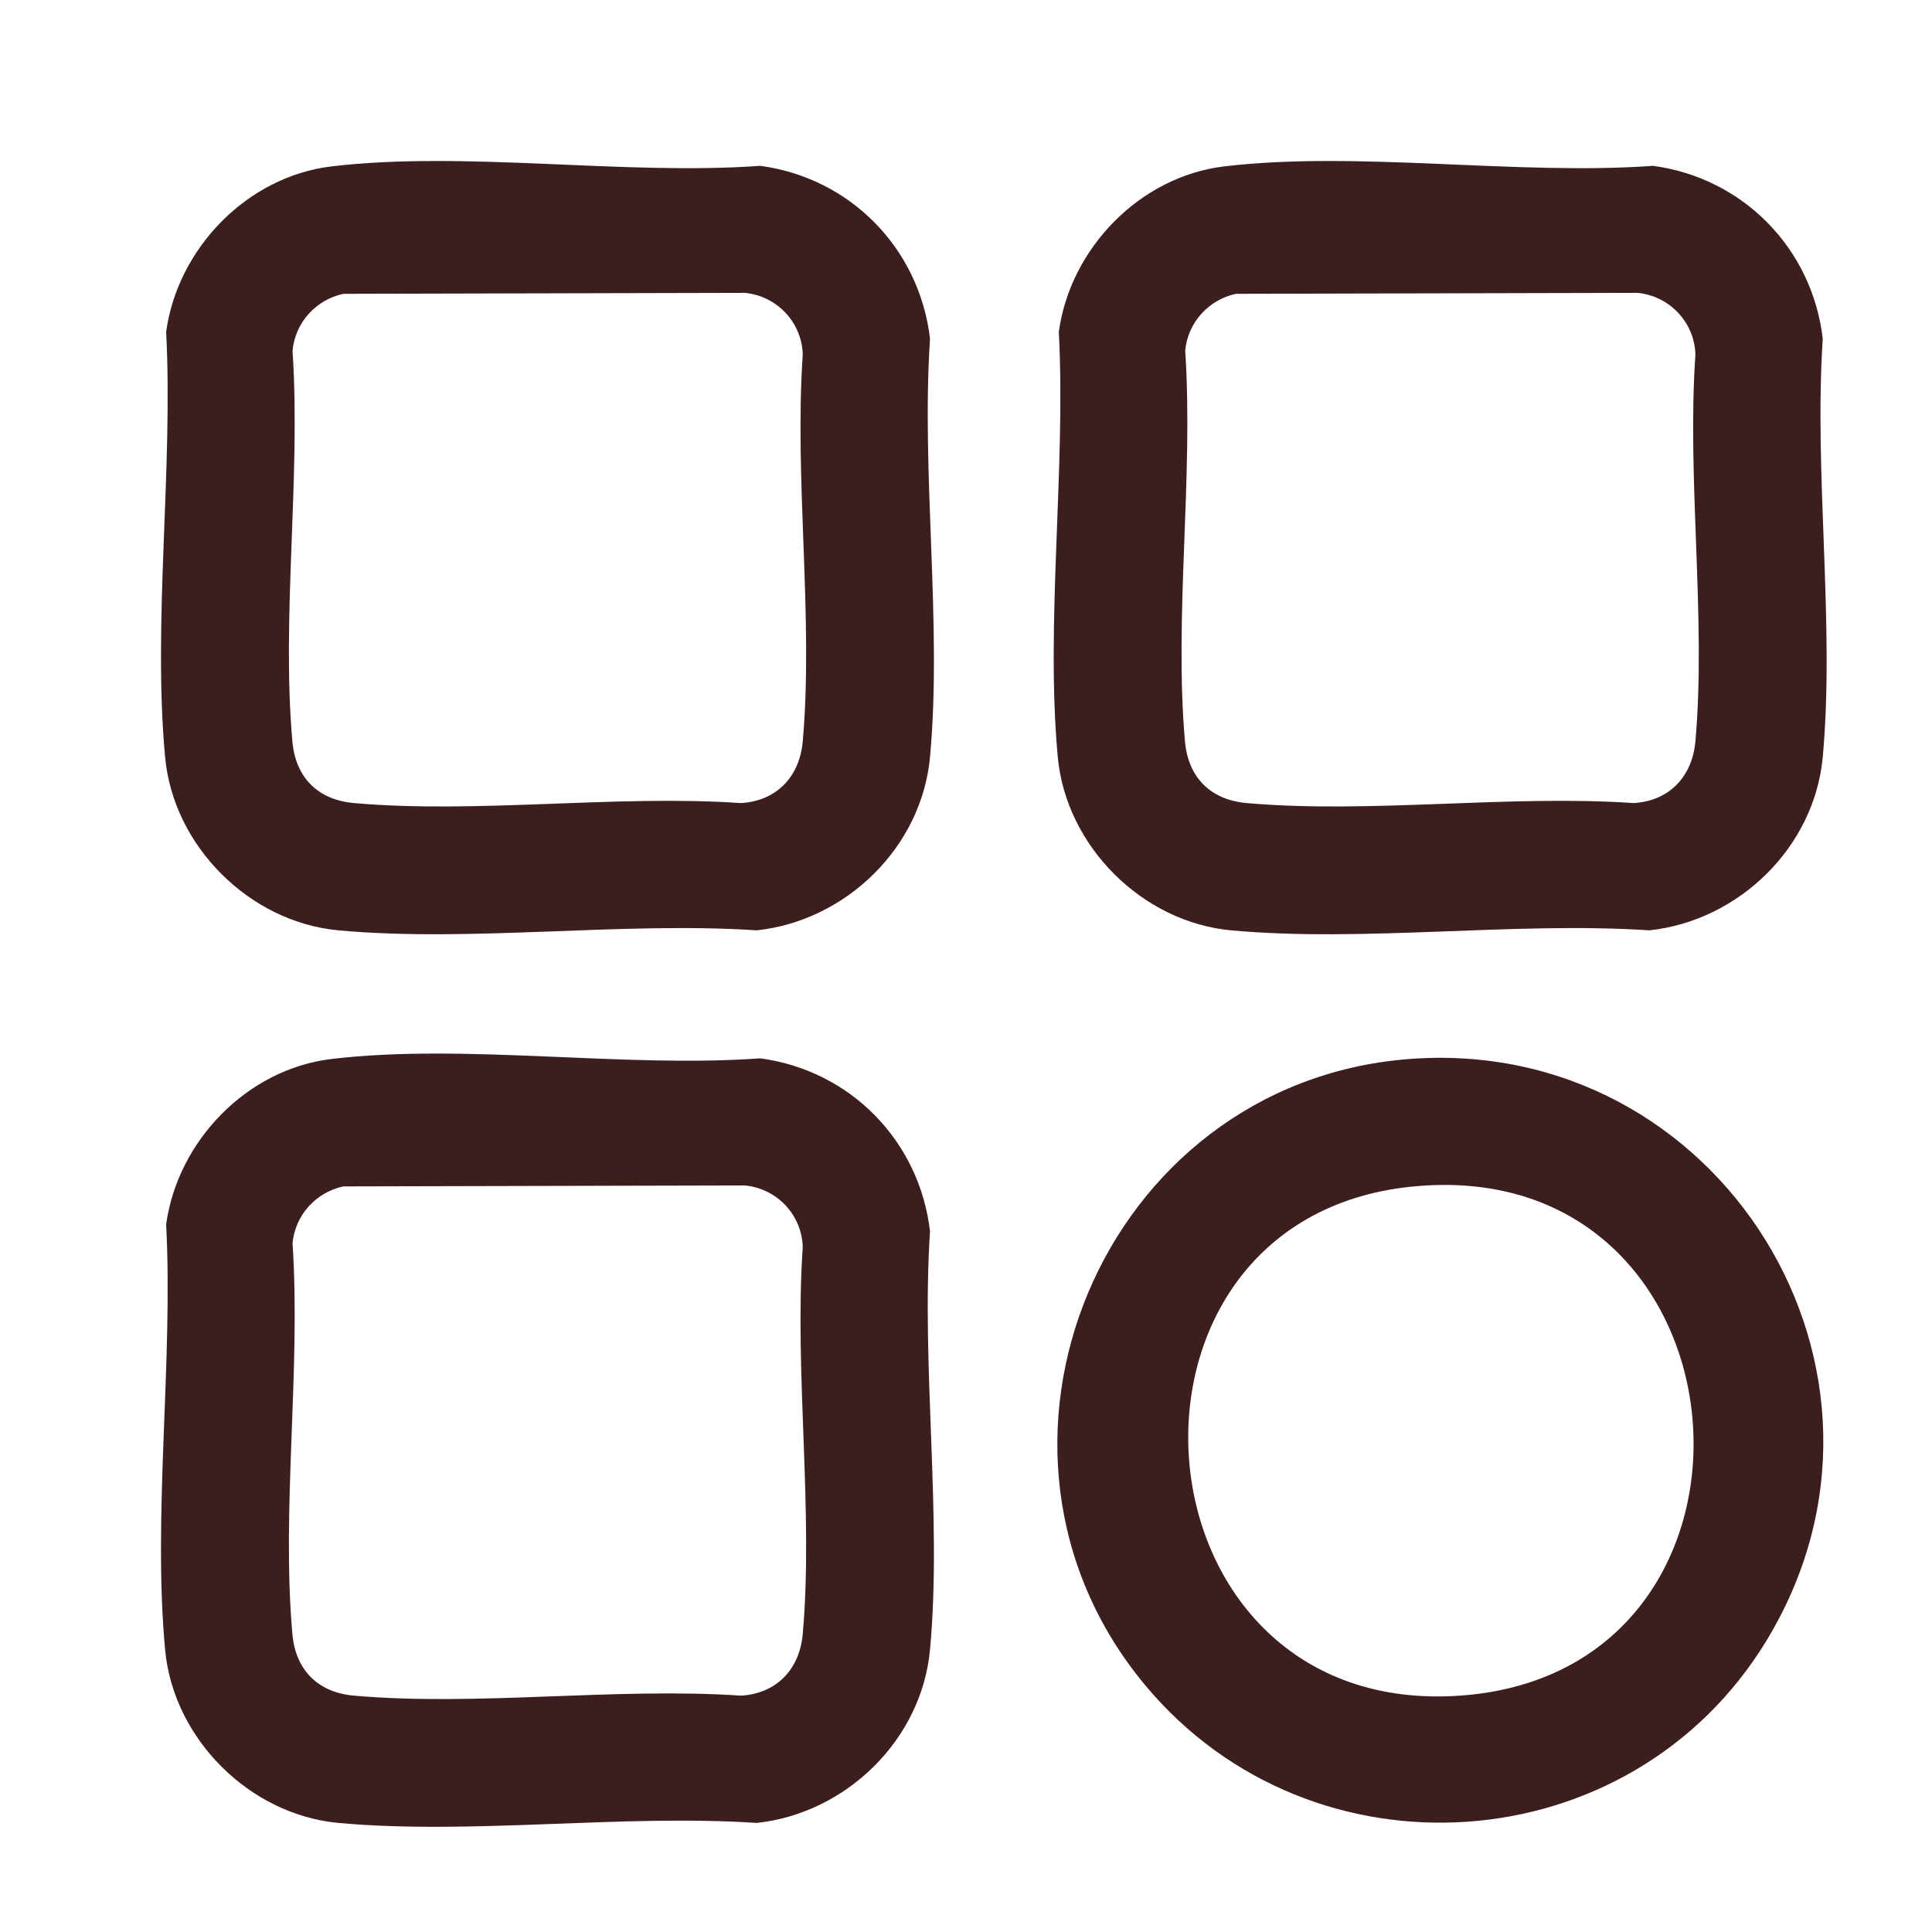 <svg width="24" height="24" viewBox="0 0 24 24" fill="none" xmlns="http://www.w3.org/2000/svg">
<path d="M4.118 2.067C5.773 1.87 7.755 2.182 9.444 2.06C10.563 2.21 11.422 3.085 11.553 4.208C11.442 5.882 11.705 7.753 11.553 9.404C11.45 10.525 10.511 11.438 9.4 11.557C7.725 11.446 5.855 11.709 4.204 11.557C3.099 11.455 2.152 10.51 2.051 9.404C1.896 7.731 2.152 5.819 2.064 4.122C2.206 3.087 3.068 2.193 4.118 2.067ZM4.265 3.65C3.926 3.723 3.667 4.005 3.634 4.356C3.738 5.921 3.495 7.665 3.632 9.209C3.671 9.658 3.948 9.937 4.399 9.976C5.929 10.111 7.653 9.87 9.205 9.976C9.648 9.95 9.934 9.647 9.972 9.209C10.107 7.679 9.866 5.955 9.972 4.403C9.96 4.003 9.651 3.676 9.252 3.638L4.265 3.65Z" fill="#3D1E1E"/>
<path d="M15.207 2.067C16.862 1.87 18.845 2.182 20.534 2.06C21.653 2.21 22.512 3.085 22.643 4.208C22.532 5.882 22.794 7.753 22.643 9.404C22.54 10.525 21.6 11.438 20.489 11.557C18.815 11.446 16.944 11.709 15.293 11.557C14.188 11.455 13.242 10.51 13.14 9.404C12.986 7.731 13.242 5.819 13.153 4.122C13.295 3.087 14.157 2.193 15.207 2.067ZM15.353 3.65C15.015 3.723 14.755 4.005 14.723 4.356C14.827 5.921 14.584 7.665 14.72 9.209C14.76 9.658 15.037 9.937 15.488 9.976C17.018 10.111 18.742 9.87 20.294 9.976C20.737 9.95 21.022 9.647 21.061 9.209C21.196 7.679 20.954 5.955 21.061 4.403C21.049 4.003 20.739 3.676 20.341 3.638L15.353 3.65Z" fill="#3D1E1E"/>
<path d="M4.118 13.155C5.773 12.958 7.755 13.27 9.444 13.147C10.563 13.297 11.422 14.172 11.553 15.296C11.442 16.97 11.705 18.841 11.553 20.492C11.45 21.613 10.511 22.526 9.4 22.645C7.725 22.534 5.855 22.796 4.204 22.645C3.099 22.543 2.152 21.598 2.051 20.492C1.896 18.818 2.152 16.907 2.064 15.21C2.207 14.172 3.07 13.28 4.118 13.155ZM4.265 14.738C3.926 14.811 3.667 15.092 3.634 15.444C3.738 17.009 3.495 18.753 3.632 20.297C3.671 20.745 3.948 21.025 4.399 21.064C5.929 21.199 7.653 20.958 9.205 21.064C9.648 21.038 9.934 20.735 9.972 20.297C10.107 18.767 9.866 17.043 9.972 15.491C9.96 15.09 9.651 14.764 9.252 14.726L4.265 14.738Z" fill="#3D1E1E"/>
<path d="M17.485 13.157C21.361 12.845 23.977 17.046 21.941 20.385C20.255 23.151 16.303 23.421 14.229 20.938C11.779 18.003 13.693 13.463 17.485 13.157ZM17.534 14.741C13.509 15.152 13.991 21.381 18.163 21.062C22.334 20.743 21.831 14.303 17.534 14.741Z" fill="#3D1E1E"/>
</svg>
